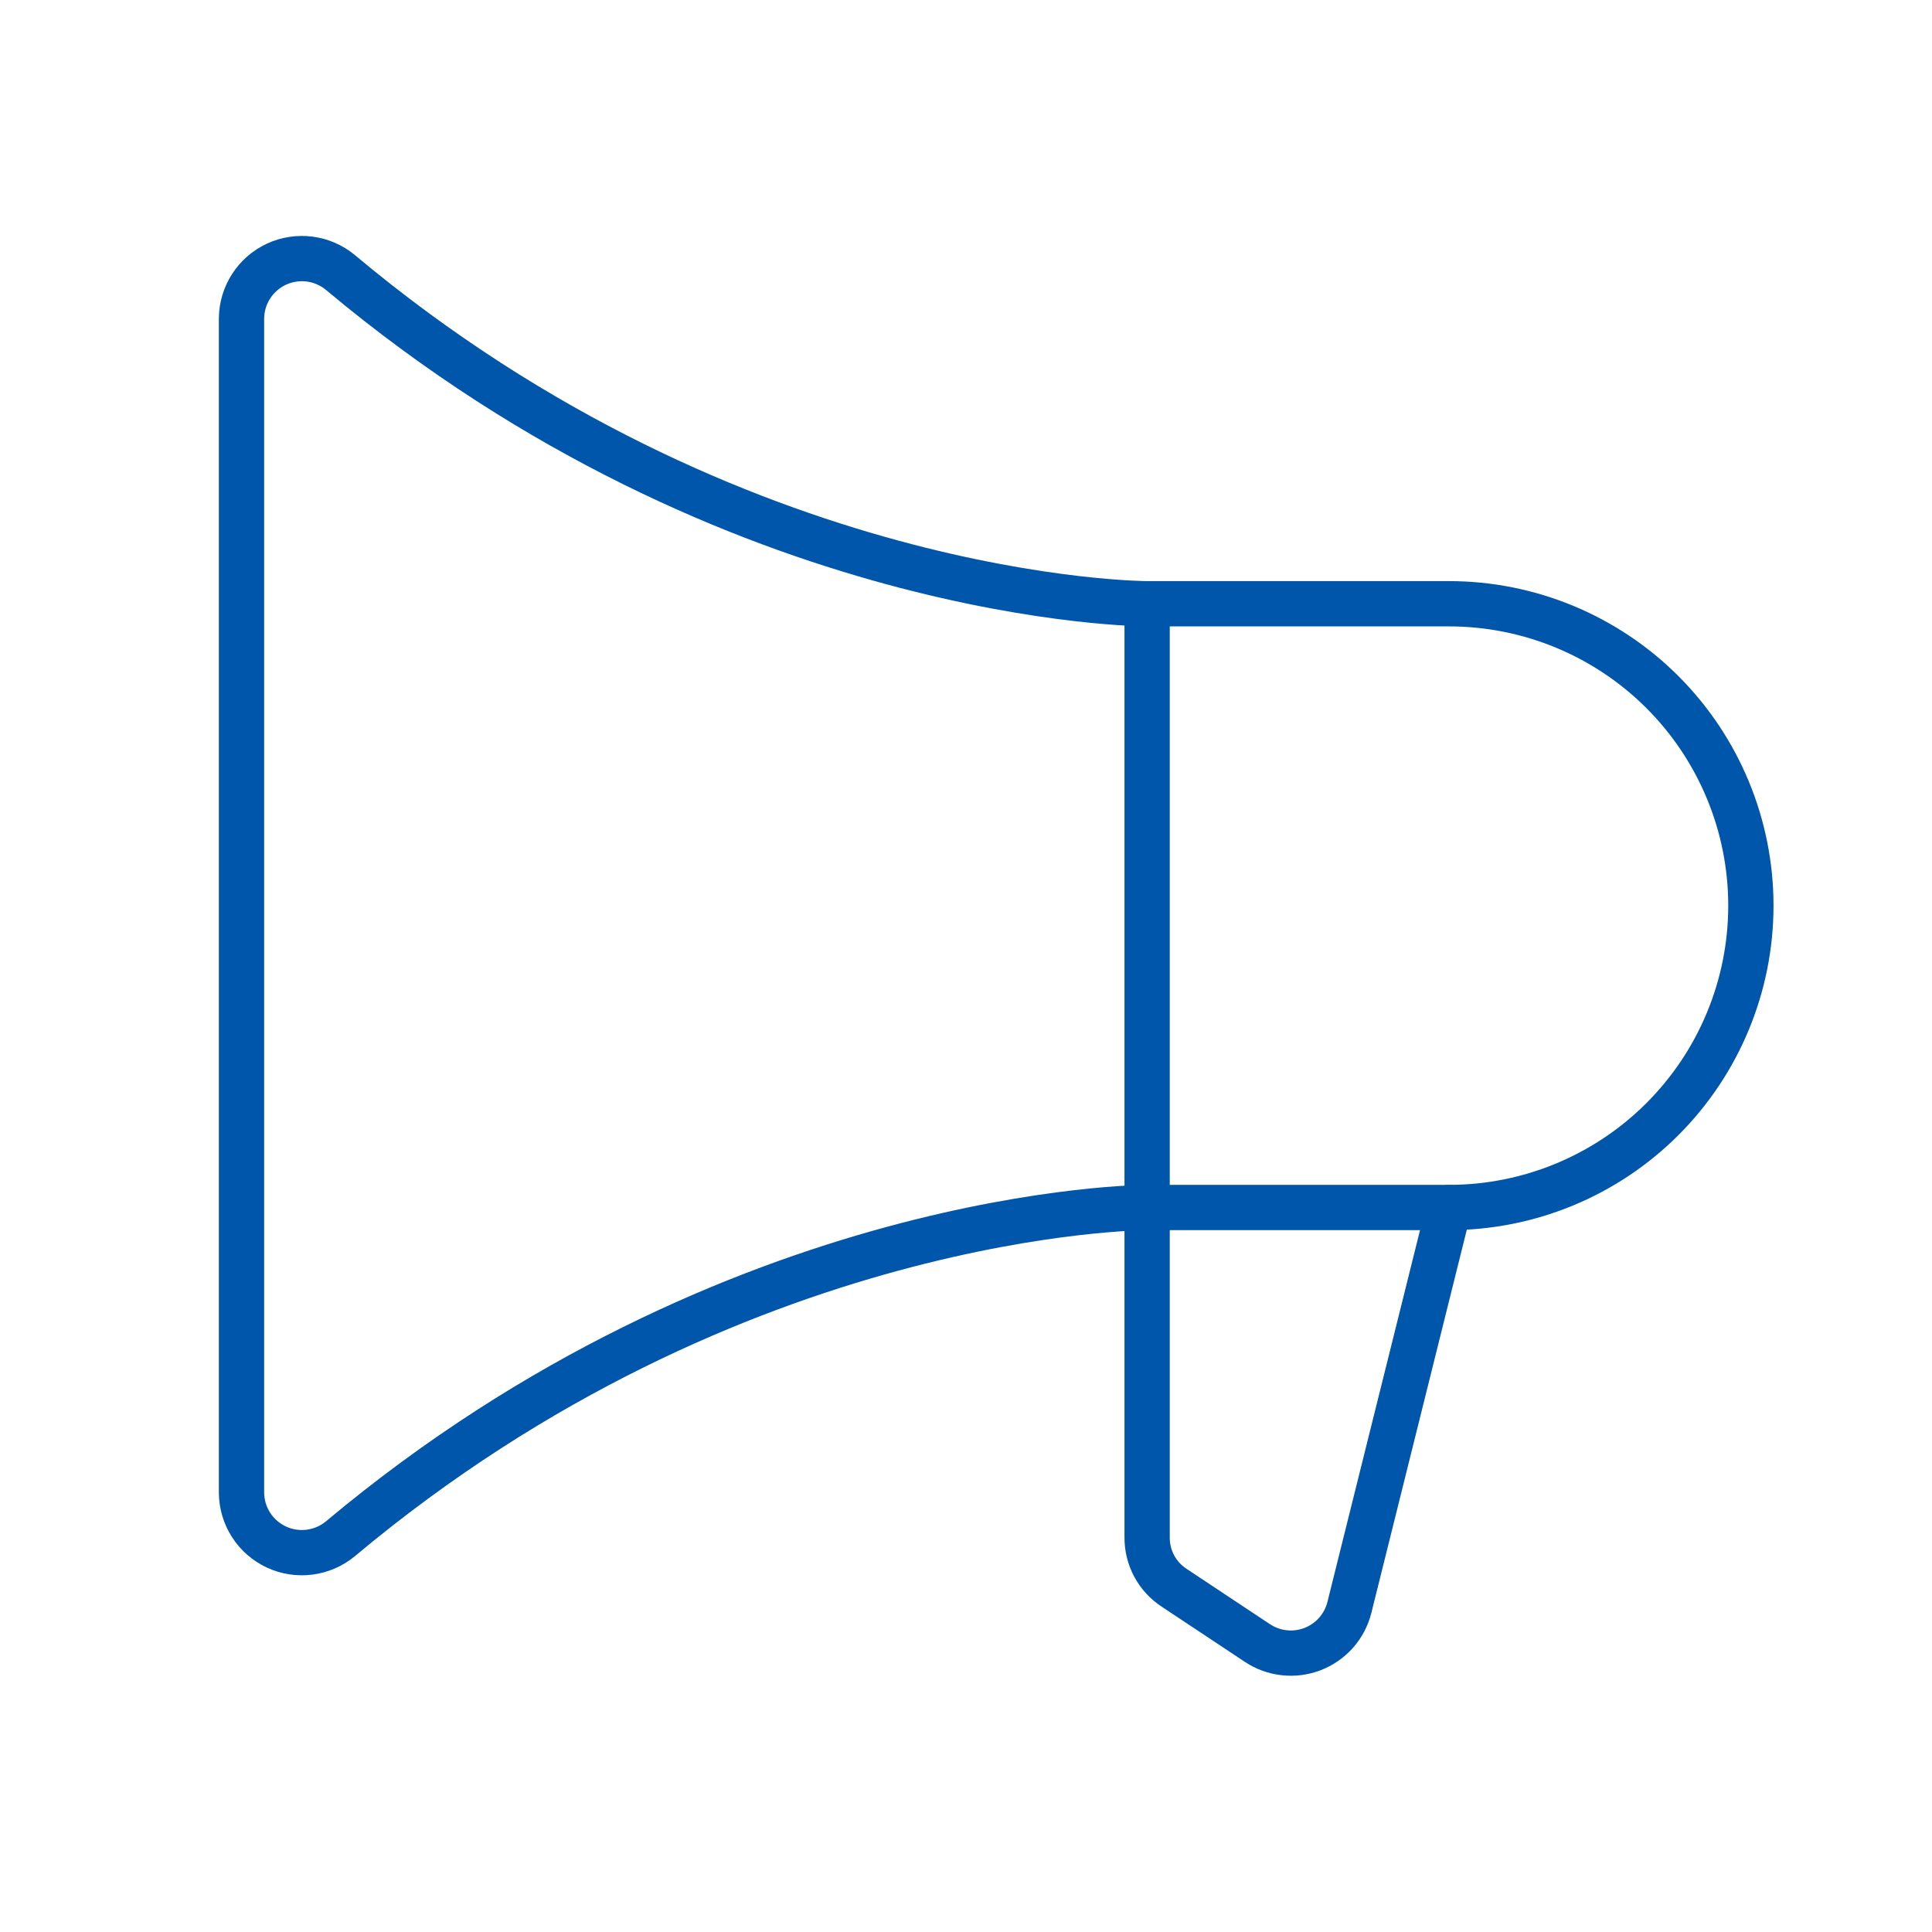 <svg width="64" height="64" viewBox="0 0 64 64" fill="none" xmlns="http://www.w3.org/2000/svg">
<path d="M38 20V50.925C37.997 51.257 38.078 51.585 38.235 51.878C38.393 52.171 38.621 52.419 38.9 52.6L41.65 54.425C41.916 54.603 42.222 54.714 42.54 54.749C42.858 54.785 43.181 54.743 43.48 54.628C43.779 54.513 44.045 54.328 44.258 54.088C44.47 53.848 44.622 53.561 44.7 53.25L48 40" stroke="#0056AB" stroke-width="1.5" stroke-linecap="round" stroke-linejoin="round"/>
<path d="M48 40C50.652 40 53.196 38.946 55.071 37.071C56.946 35.195 58 32.652 58 30C58 27.347 56.946 24.804 55.071 22.928C53.196 21.053 50.652 20 48 20H38C38 20 24.375 20 11.275 9.025C10.984 8.783 10.63 8.63 10.255 8.582C9.88 8.534 9.499 8.593 9.156 8.752C8.813 8.912 8.522 9.166 8.318 9.484C8.113 9.802 8.003 10.171 8 10.55V49.45C8.003 49.828 8.113 50.197 8.318 50.516C8.522 50.834 8.813 51.087 9.156 51.247C9.499 51.407 9.88 51.466 10.255 51.417C10.63 51.369 10.984 51.216 11.275 50.975C24.375 40 38 40 38 40H48Z" stroke="#0056AB" stroke-width="1.5" stroke-linecap="round" stroke-linejoin="round"/>
</svg>
